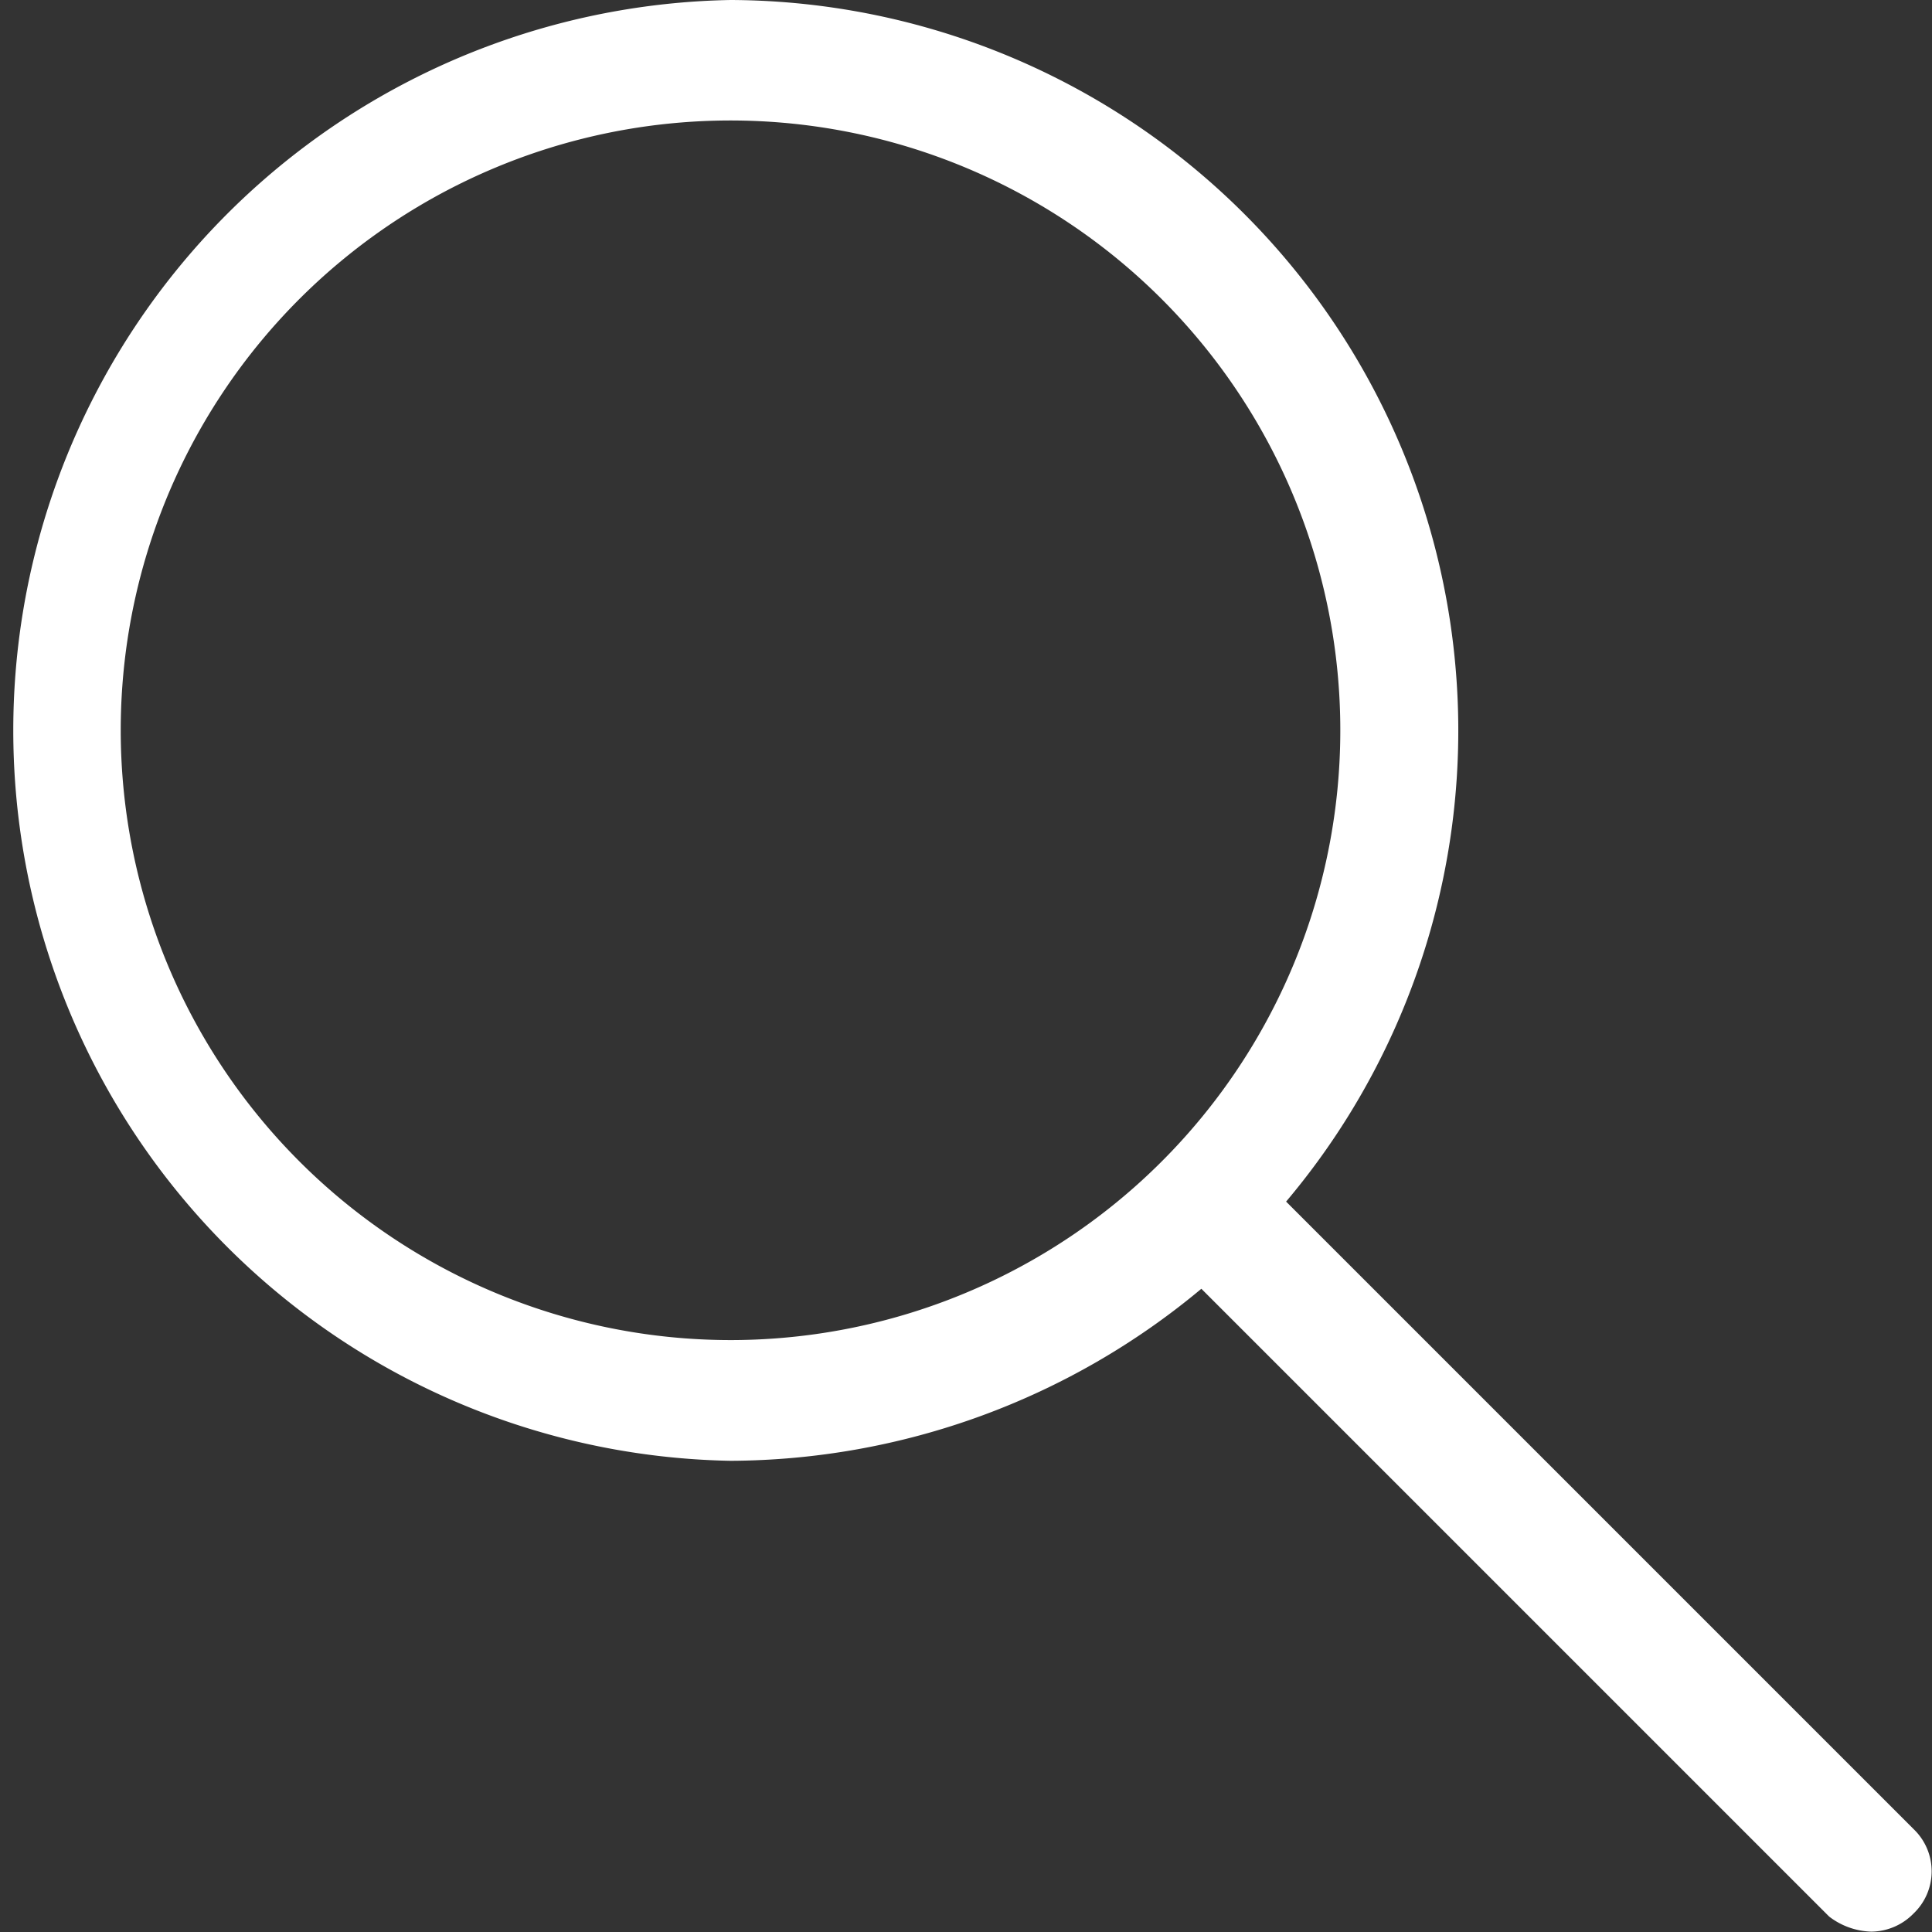 <?xml version="1.0" encoding="UTF-8"?>
<svg xmlns="http://www.w3.org/2000/svg" width="16.003" height="16.003" viewBox="0 0 16.003 16.003">
  <rect x="0" y="0" width="16.003" height="16.003" fill="#333333" stroke="none"/>
  <path id="zoom" d="M15.853,15.153l-5.2-5.2A6.051,6.051,0,0,0,6.051,0a6.051,6.051,0,0,0,0,12.1,6.119,6.119,0,0,0,3.9-1.425l5.2,5.2A.6.6,0,0,0,15.5,16a.494.494,0,0,0,.35-.15A.483.483,0,0,0,15.853,15.153ZM1,6.051A5.051,5.051,0,1,1,6.051,11.1,5.053,5.053,0,0,1,1,6.051Z" fill="#fff"></path>
</svg>

